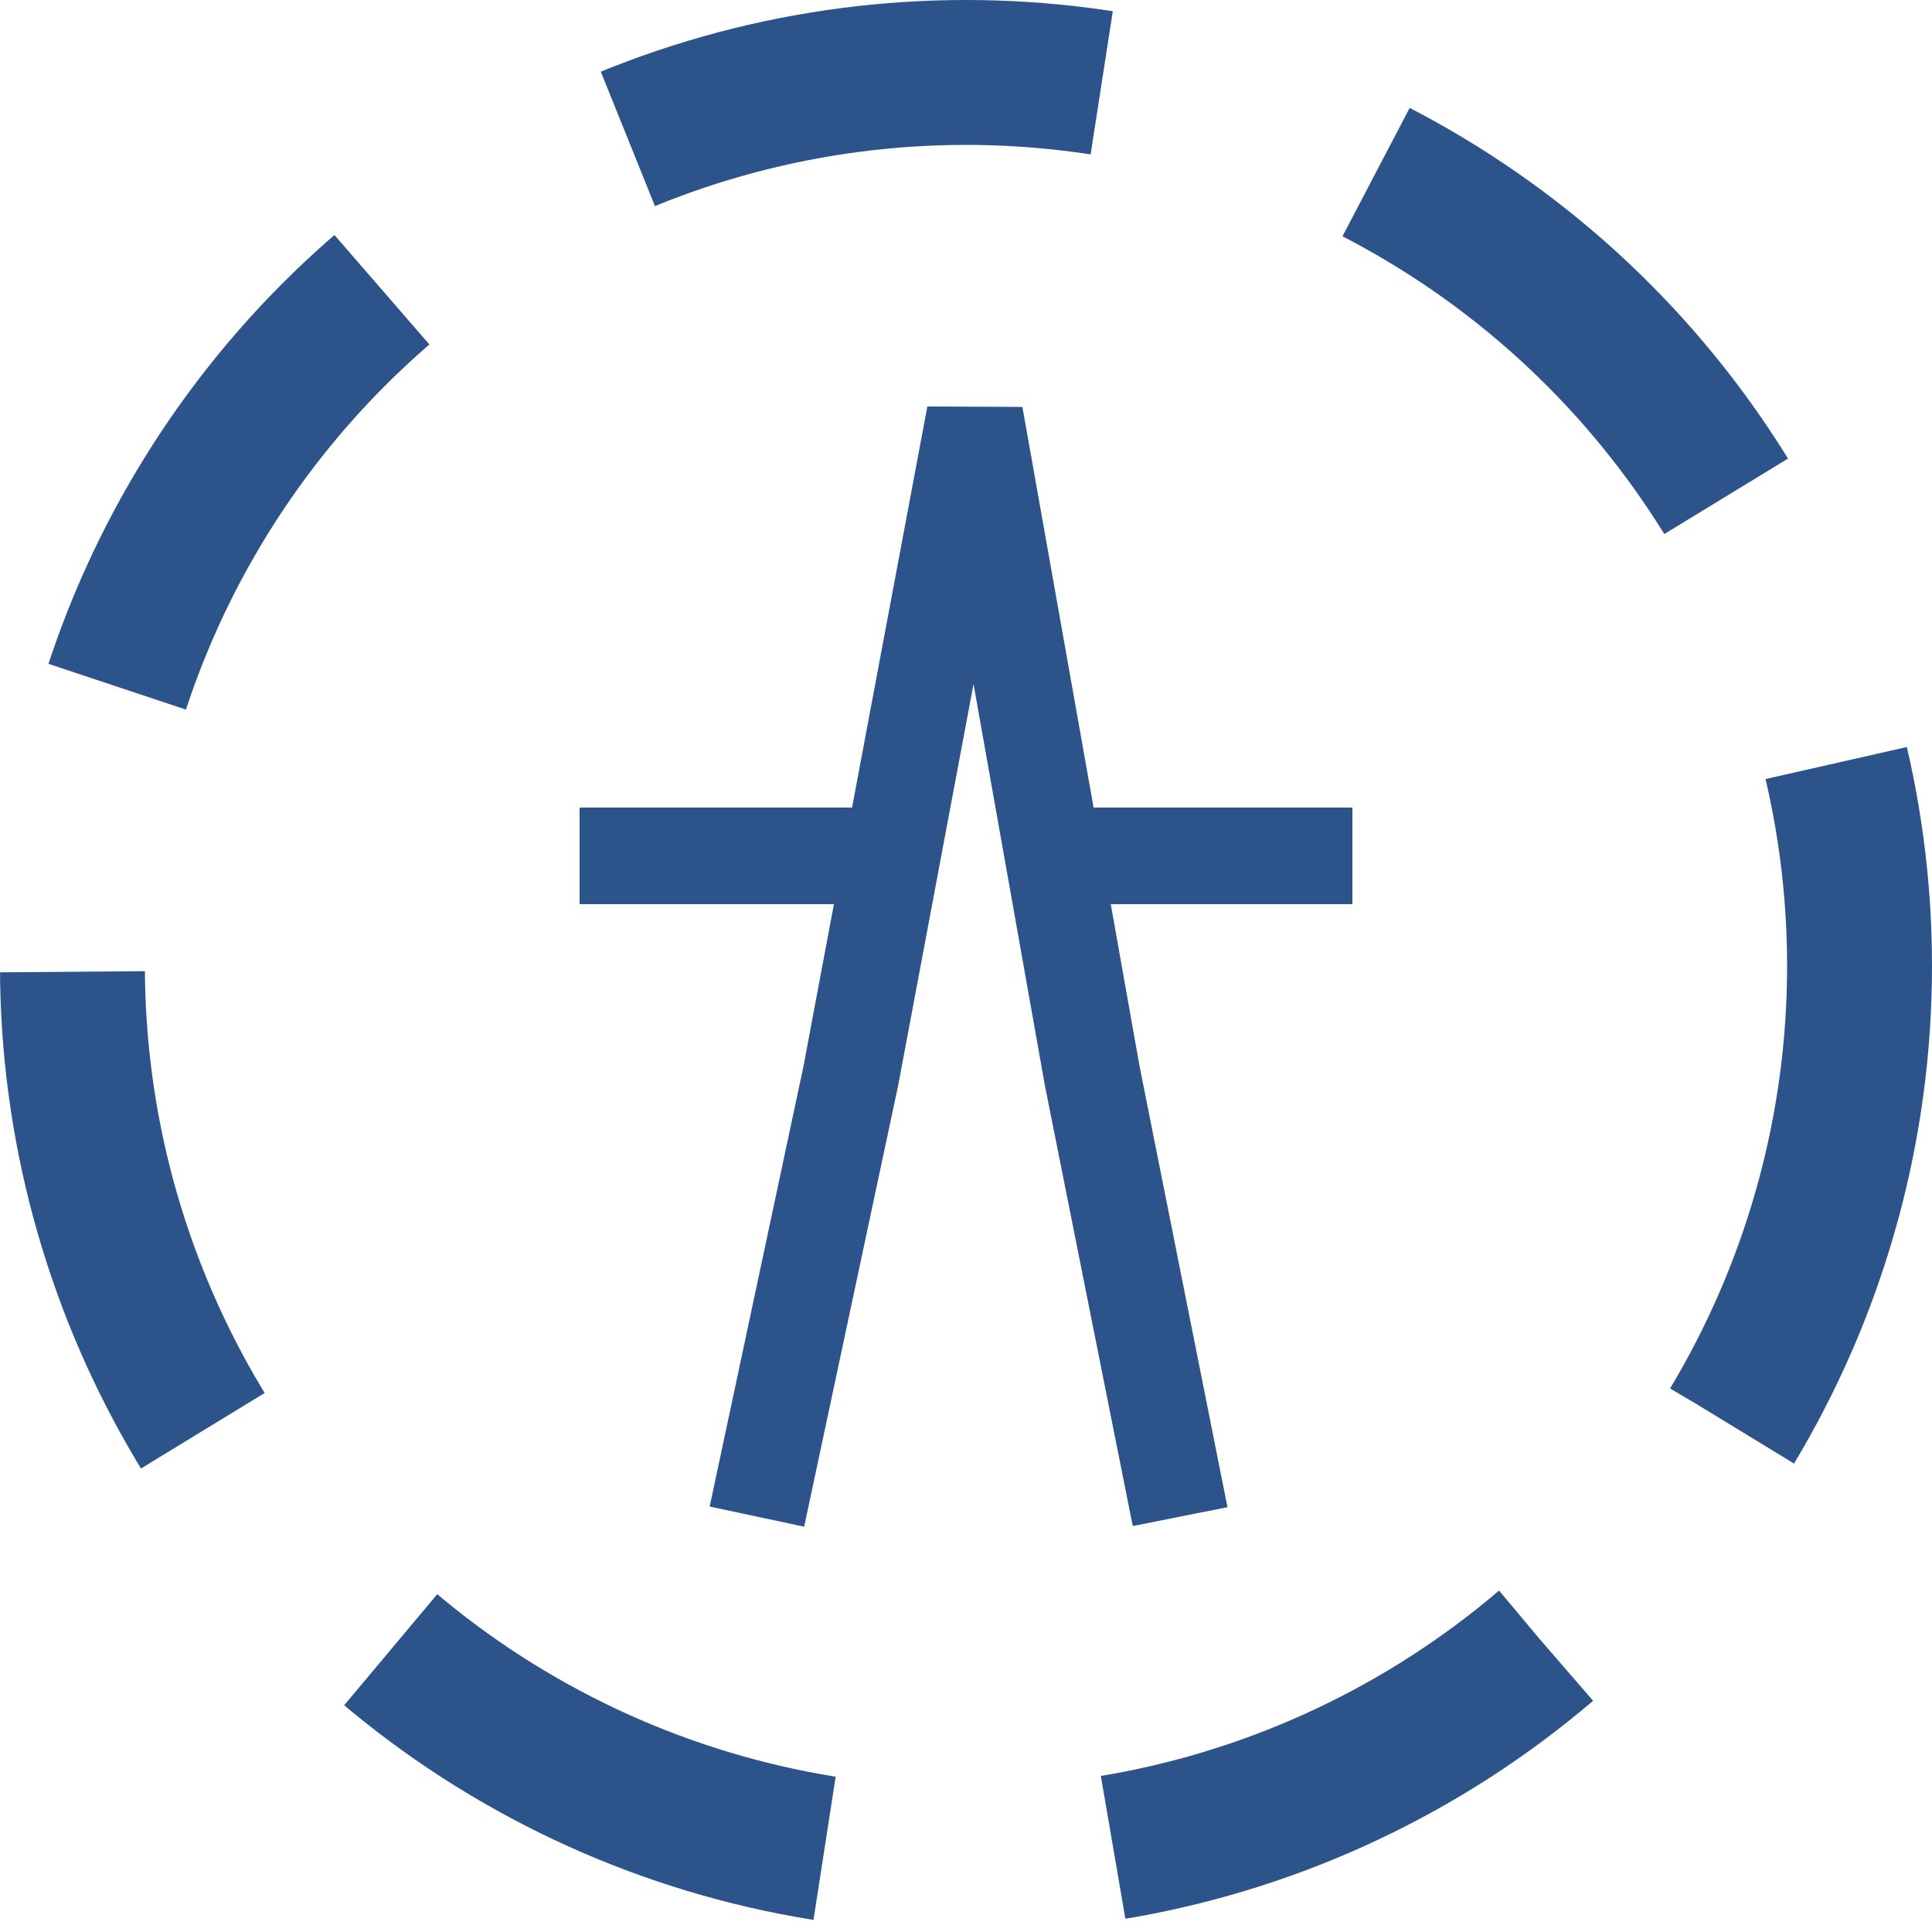<?xml version="1.0" encoding="UTF-8"?> <svg xmlns="http://www.w3.org/2000/svg" width="200" height="200" viewBox="0 0 200 200" fill="none"> <path d="M78.356 157L88.072 111.4L90.212 100L92.353 88.6M122.166 157L113.072 111.4L109.019 88.6M92.353 88.6L100.915 43L109.019 88.6M92.353 88.6H60M109.019 88.6H140" stroke="#2C548B" stroke-width="10" stroke-linejoin="bevel"></path> <circle cx="100" cy="100" r="92.5" stroke="#2C548B" stroke-width="15" stroke-dasharray="50 30"></circle> </svg> 